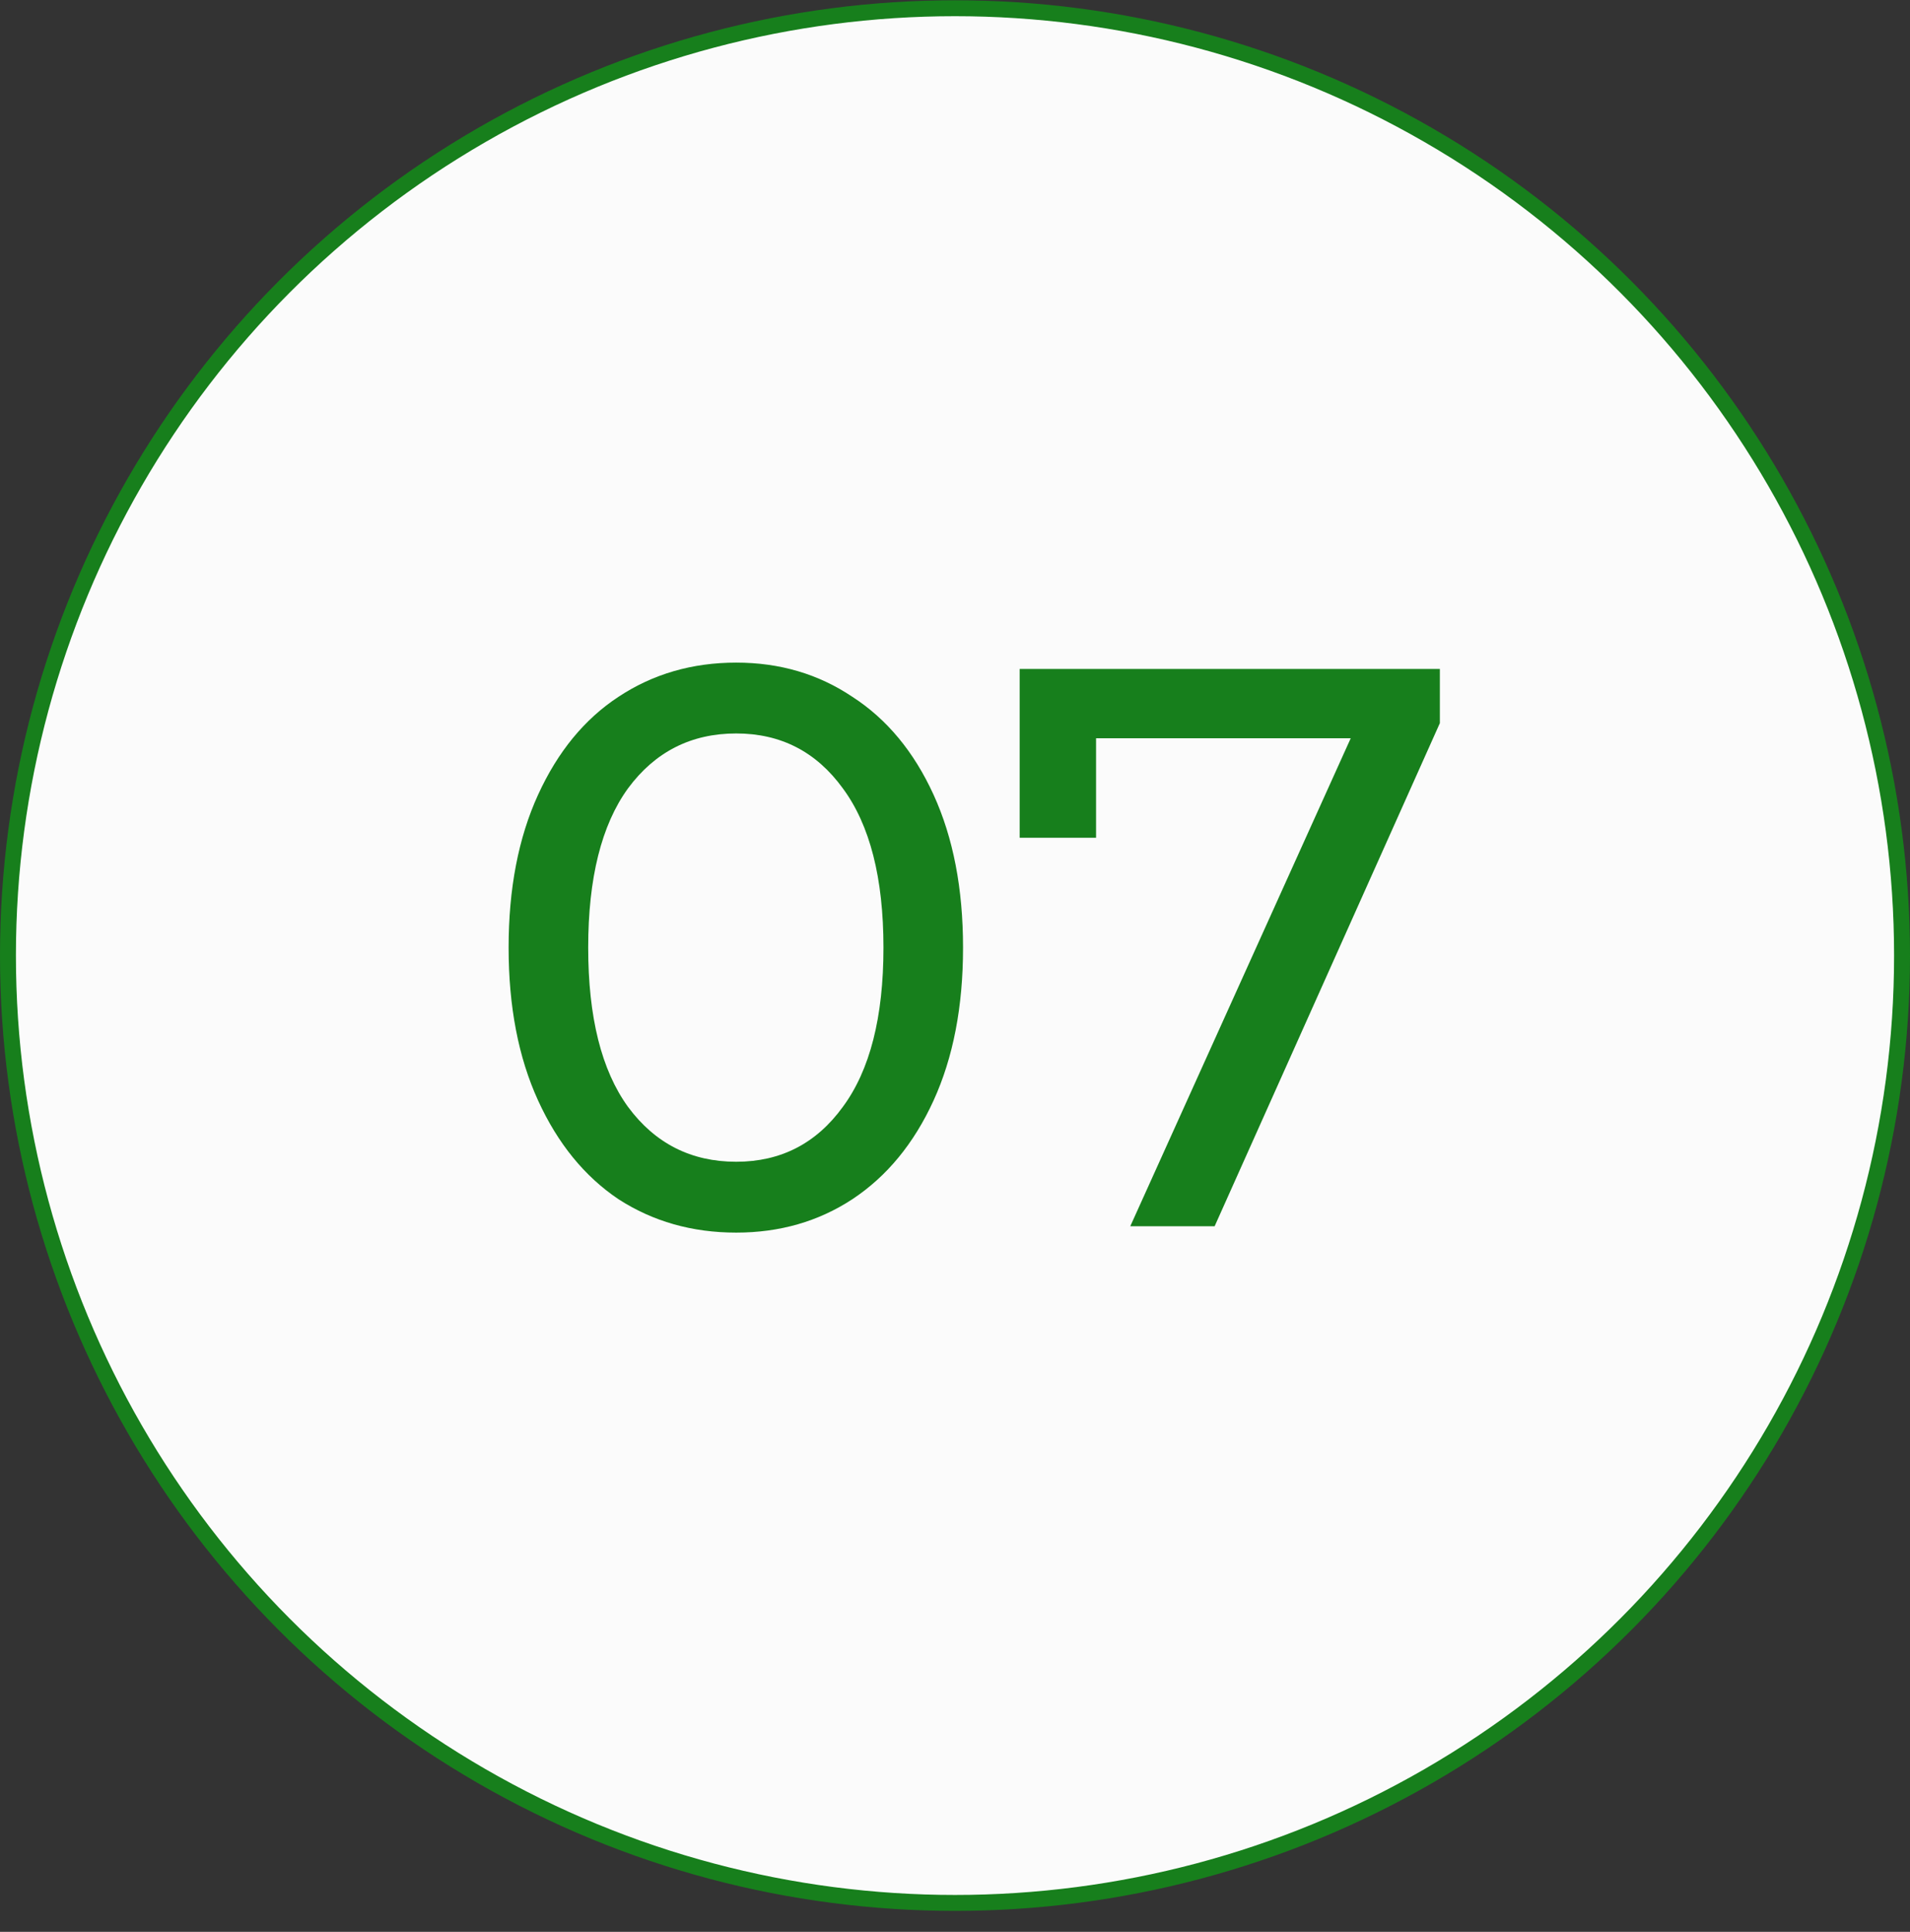 <?xml version="1.0" encoding="UTF-8"?> <svg xmlns="http://www.w3.org/2000/svg" width="90" height="91" viewBox="0 0 90 91" fill="none"><rect x="0" y="0" width="90" height="91" fill="#333333" stroke="none"/><circle cx="45" cy="45.013" r="44.625" fill="#FBFBFB" stroke="#177F1C" stroke-width="0.75"></circle><path d="M34.691 58.063C32.616 58.063 30.766 57.538 29.141 56.488C27.541 55.413 26.279 53.863 25.354 51.838C24.428 49.813 23.966 47.413 23.966 44.638C23.966 41.863 24.428 39.463 25.354 37.438C26.279 35.413 27.541 33.875 29.141 32.825C30.766 31.75 32.616 31.213 34.691 31.213C36.741 31.213 38.566 31.75 40.166 32.825C41.791 33.875 43.066 35.413 43.991 37.438C44.916 39.463 45.379 41.863 45.379 44.638C45.379 47.413 44.916 49.813 43.991 51.838C43.066 53.863 41.791 55.413 40.166 56.488C38.566 57.538 36.741 58.063 34.691 58.063ZM34.691 54.725C36.791 54.725 38.466 53.863 39.716 52.138C40.991 50.413 41.629 47.913 41.629 44.638C41.629 41.363 40.991 38.863 39.716 37.138C38.466 35.413 36.791 34.55 34.691 34.55C32.566 34.55 30.866 35.413 29.591 37.138C28.341 38.863 27.716 41.363 27.716 44.638C27.716 47.913 28.341 50.413 29.591 52.138C30.866 53.863 32.566 54.725 34.691 54.725ZM67.847 31.513V34.063L57.234 57.763H53.259L63.647 34.775H51.647V39.463H48.047V31.513H67.847Z" fill="#177F1C"></path></svg> 